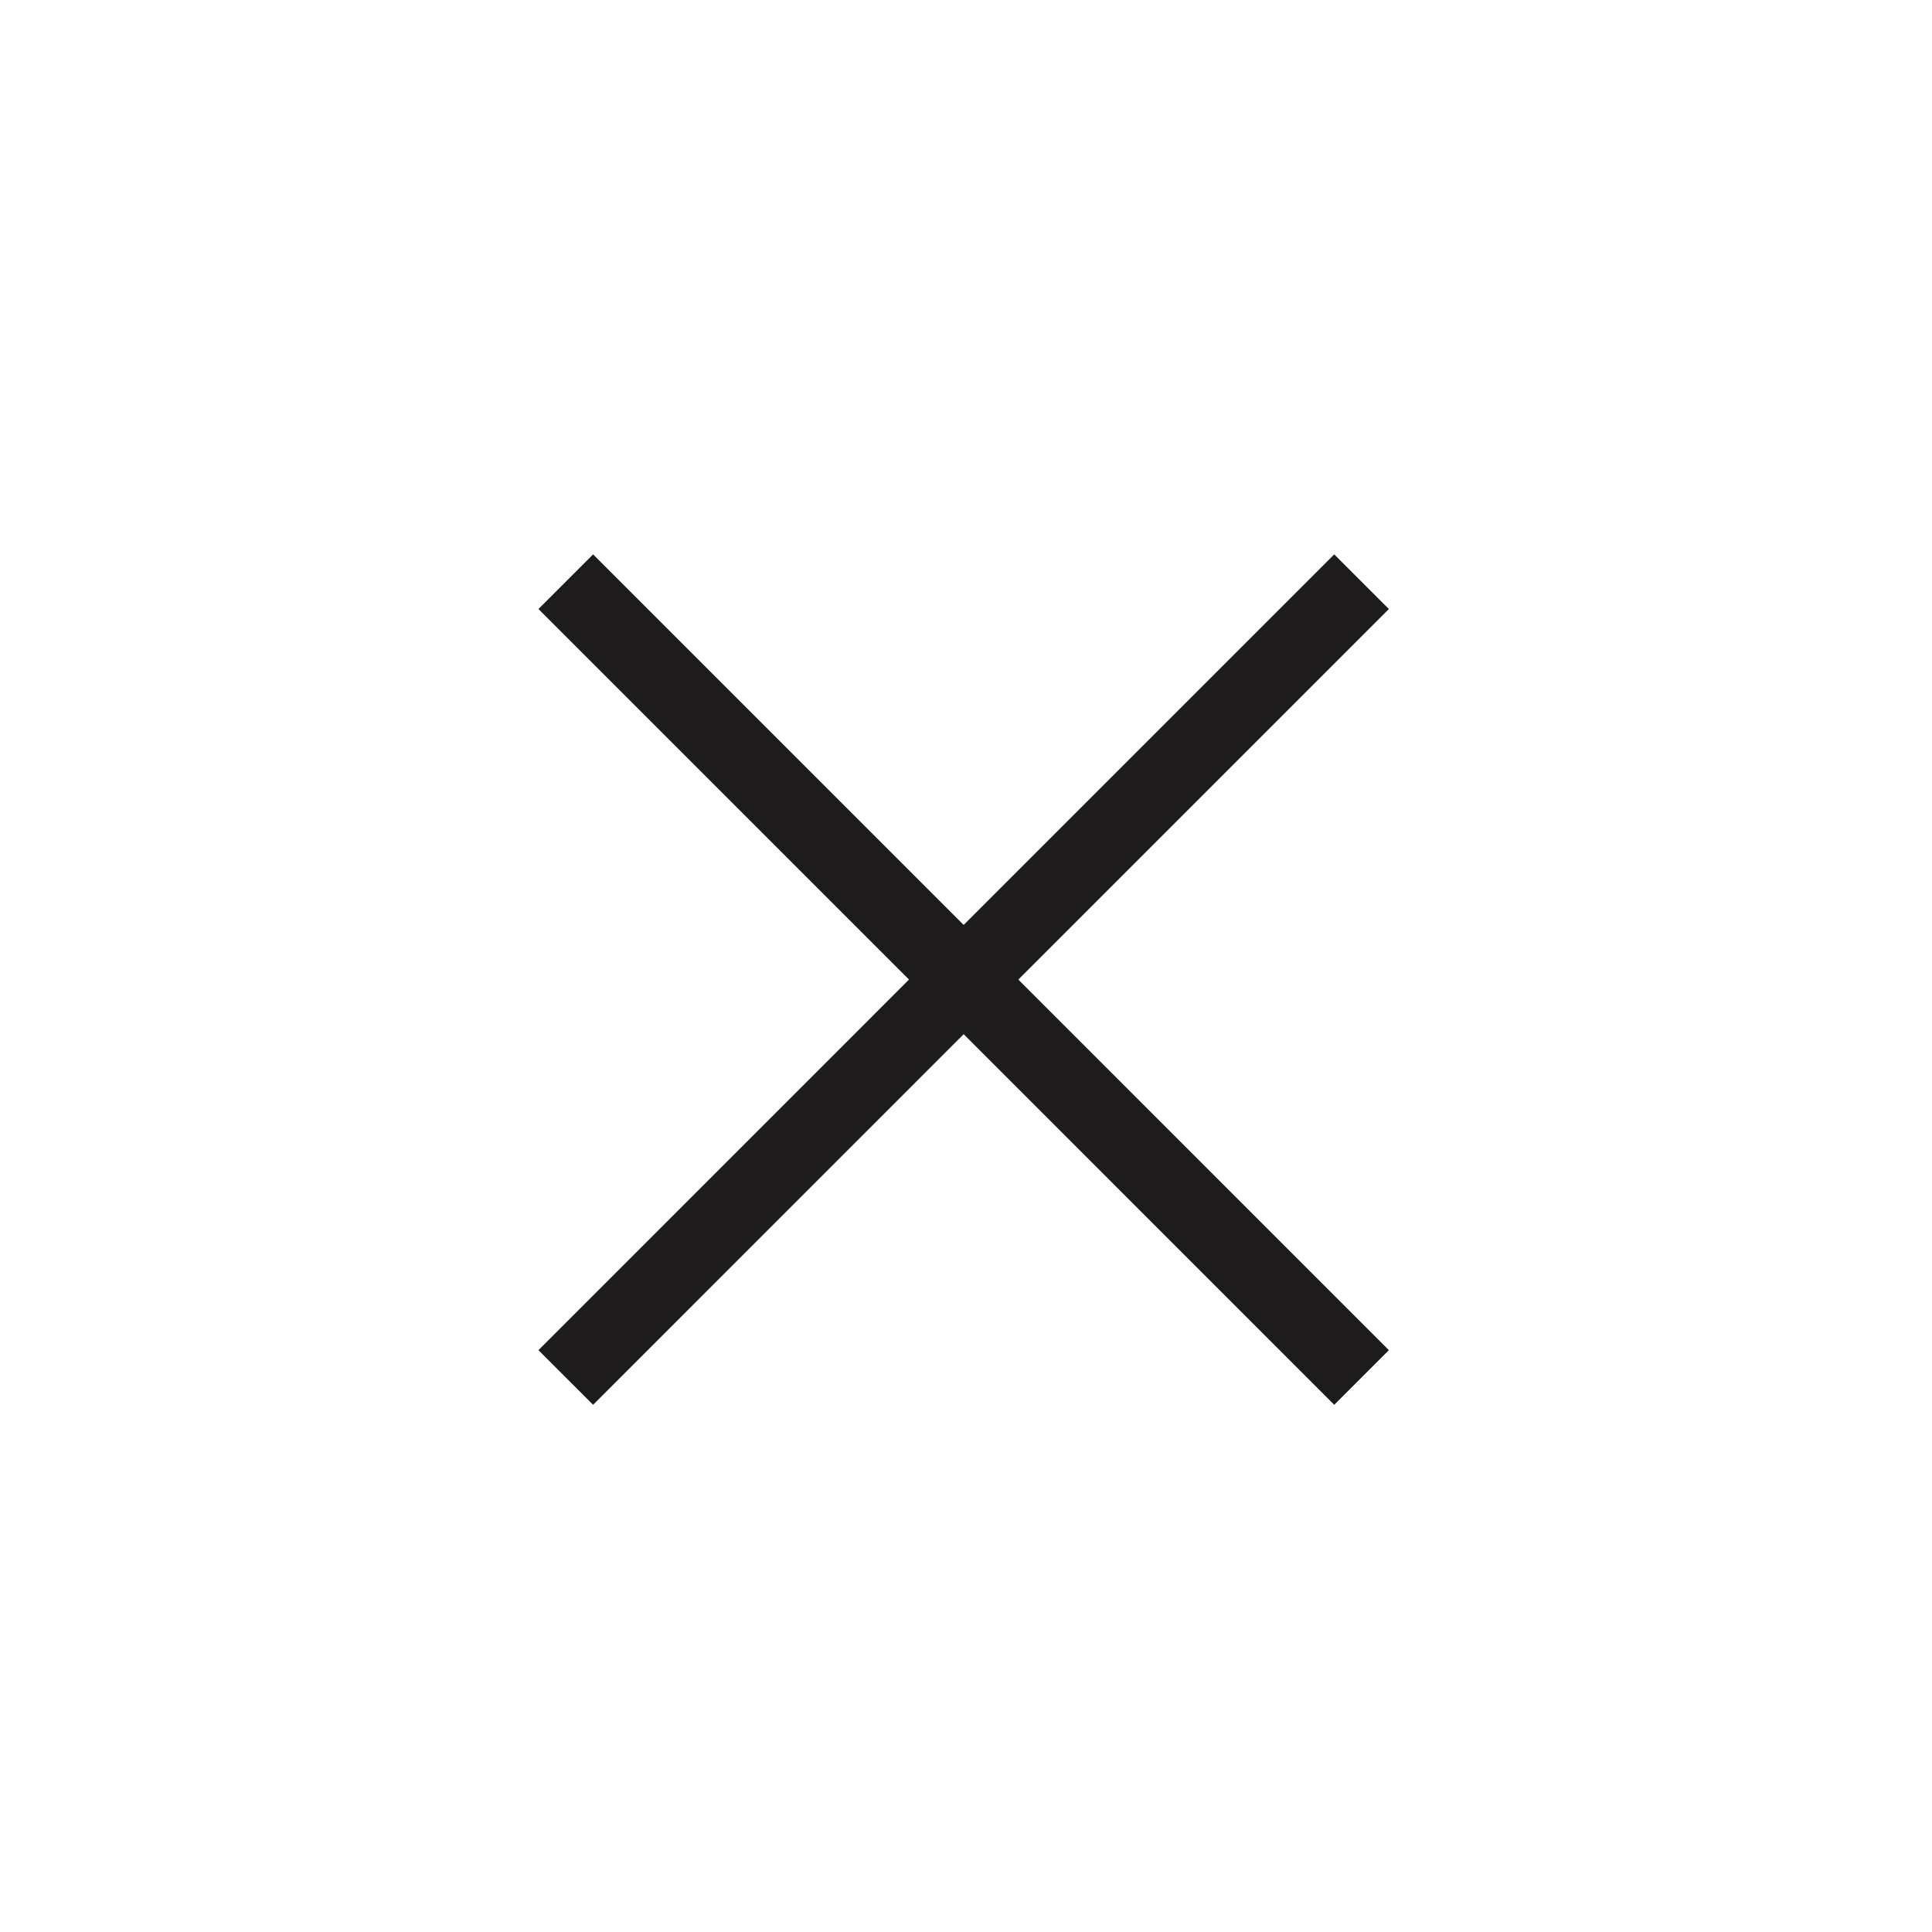 <svg width="45" height="45" viewBox="0 0 45 45" fill="none" xmlns="http://www.w3.org/2000/svg">
<path d="M13.178 13.549L22.445 22.816L13.178 32.084" stroke="#1D1B1B" stroke-width="1.8"/>
<path d="M31.713 13.549L22.446 22.816L31.713 32.084" stroke="#1D1B1B" stroke-width="1.8"/>
</svg>
